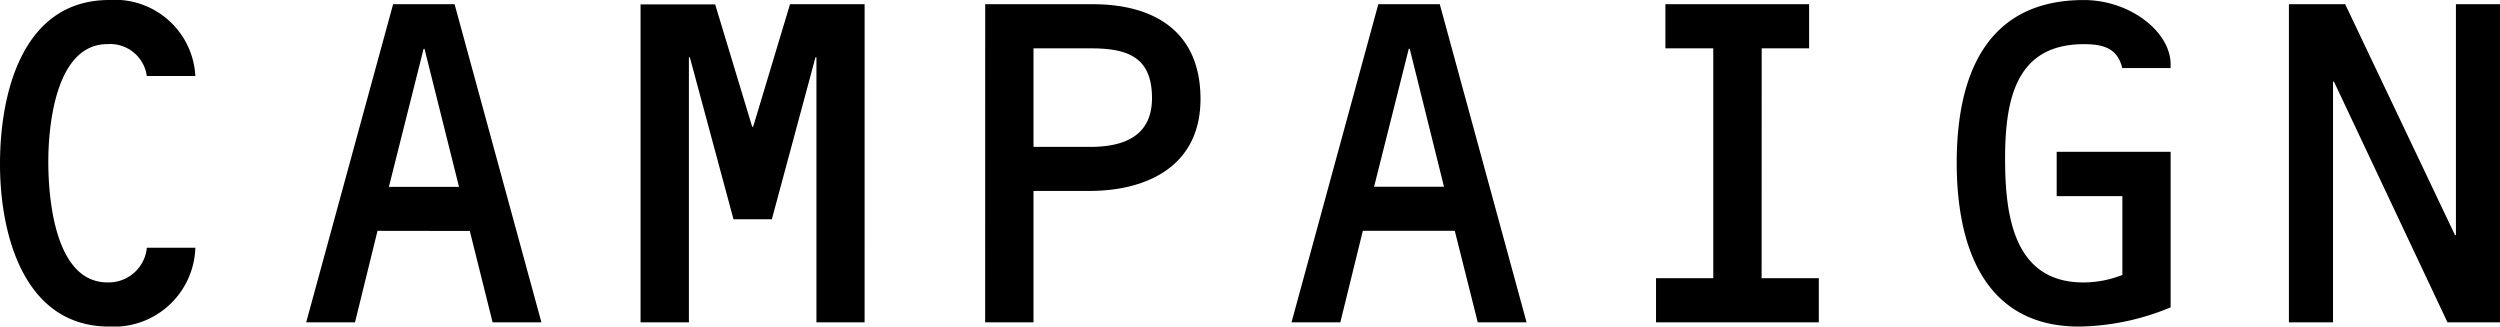 <svg xmlns="http://www.w3.org/2000/svg" width="58.648" height="7.66" viewBox="0 0 58.648 7.66"><path data-name="パス 61656" d="M4.583 1.783A1.889 1.889 0 002.564 0C.55 0 0 2.135 0 3.852c0 1.629.55 3.809 2.564 3.809a1.912 1.912 0 002.019-1.85H3.445a.9.9 0 01-.924.814c-1.222.001-1.388-1.936-1.388-2.828S1.32 1.035 2.52 1.035a.868.868 0 01.924.748zm6.185 2.6H9.123l.814-3.236h.022zm.253 1.035l.535 2.143h1.145L10.664.099H9.222L7.183 7.561h1.145l.528-2.146zm6.647-2.443h-.022L16.777.103h-1.75v7.458h1.134V1.343h.022l1.024 3.8h.9l1.024-3.8h.022v6.218h1.13V.099h-1.75zm5.443 4.586h1.134V4.479h1.31c1.387 0 2.608-.605 2.608-2.157S27.117.099 25.632.099h-2.52zm1.134-4.116V1.134h1.338c.847 0 1.442.187 1.442 1.167 0 .9-.671 1.145-1.453 1.145zm9.63.935h-1.64l.814-3.236h.022zm.253 1.035l.539 2.146h1.145L33.776.099h-1.442l-2.036 7.462h1.145l.528-2.146zm7.2-4.281h1.112V.099h-3.371v1.035h1.123v5.393h-1.343v1.034h3.819V6.526h-1.342zm8.461 3.467V6.45a2.5 2.5 0 01-.913.176c-1.651 0-1.838-1.6-1.838-2.905 0-1.409.264-2.685 1.849-2.685.5 0 .792.121.9.561h1.134v-.088c0-.759-.946-1.508-2.036-1.508-2.322 0-2.982 1.816-2.982 3.819 0 1.915.616 3.841 2.872 3.841a5.766 5.766 0 002.146-.451V3.561h-2.673v1.04zm7.825.913h-.022L55.016.099h-1.32v7.462h1.035V1.915h.022l2.663 5.646h1.233V.099h-1.035z"/></svg>